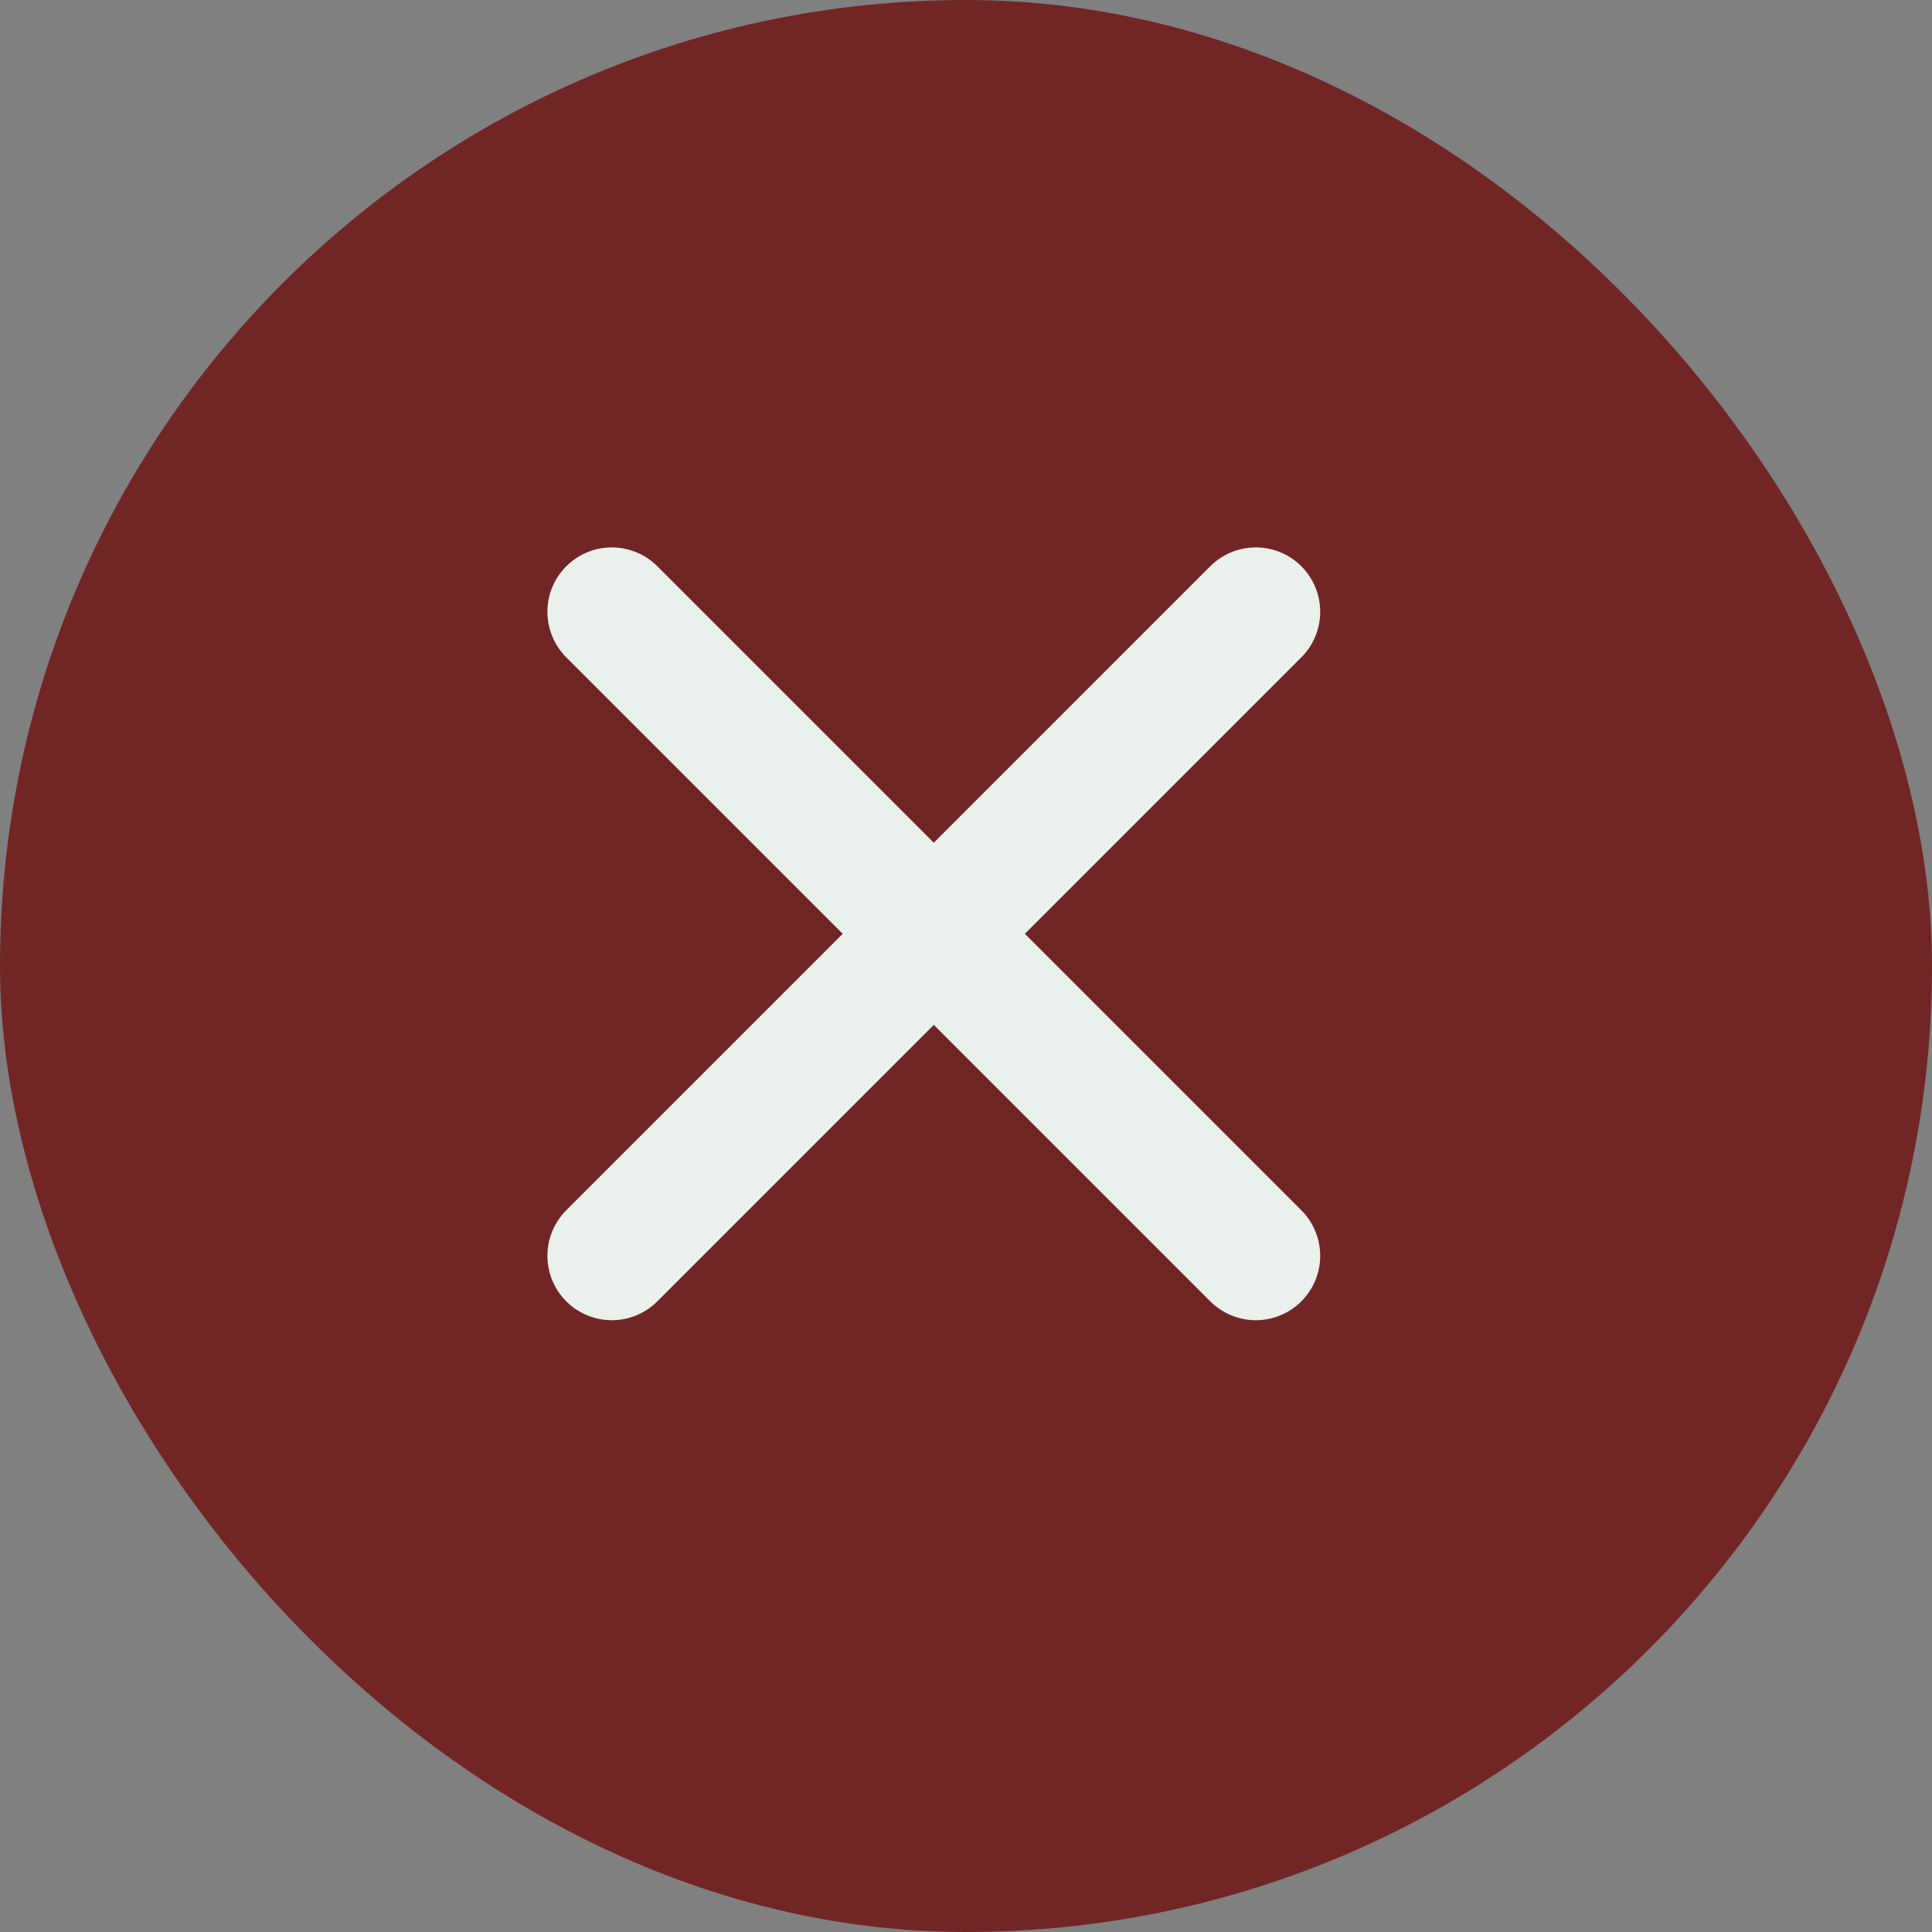 <svg width="30" height="30" viewBox="0 0 30 30" fill="none" xmlns="http://www.w3.org/2000/svg">
<rect x="0" y="0" width="30" height="30" fill="#808080" stroke="none"/>
<g clip-path="url(#clip0_74_78)">
<rect width="30" height="30" rx="15" fill="#722525"/>
<g clip-path="url(#clip1_74_78)">
<path d="M19.5 9.5L9.5 19.5" stroke="#EAF0EC" stroke-width="2" stroke-linecap="round" stroke-linejoin="round"/>
<path d="M9.5 9.5L19.5 19.5" stroke="#EAF0EC" stroke-width="2" stroke-linecap="round" stroke-linejoin="round"/>
</g>
</g>
<defs>
<clipPath id="clip0_74_78">
<rect width="30" height="30" rx="15" fill="white"/>
</clipPath>
<clipPath id="clip1_74_78">
<rect width="39" height="21" fill="white" transform="translate(-4.5 4.5)"/>
</clipPath>
</defs>
</svg>
